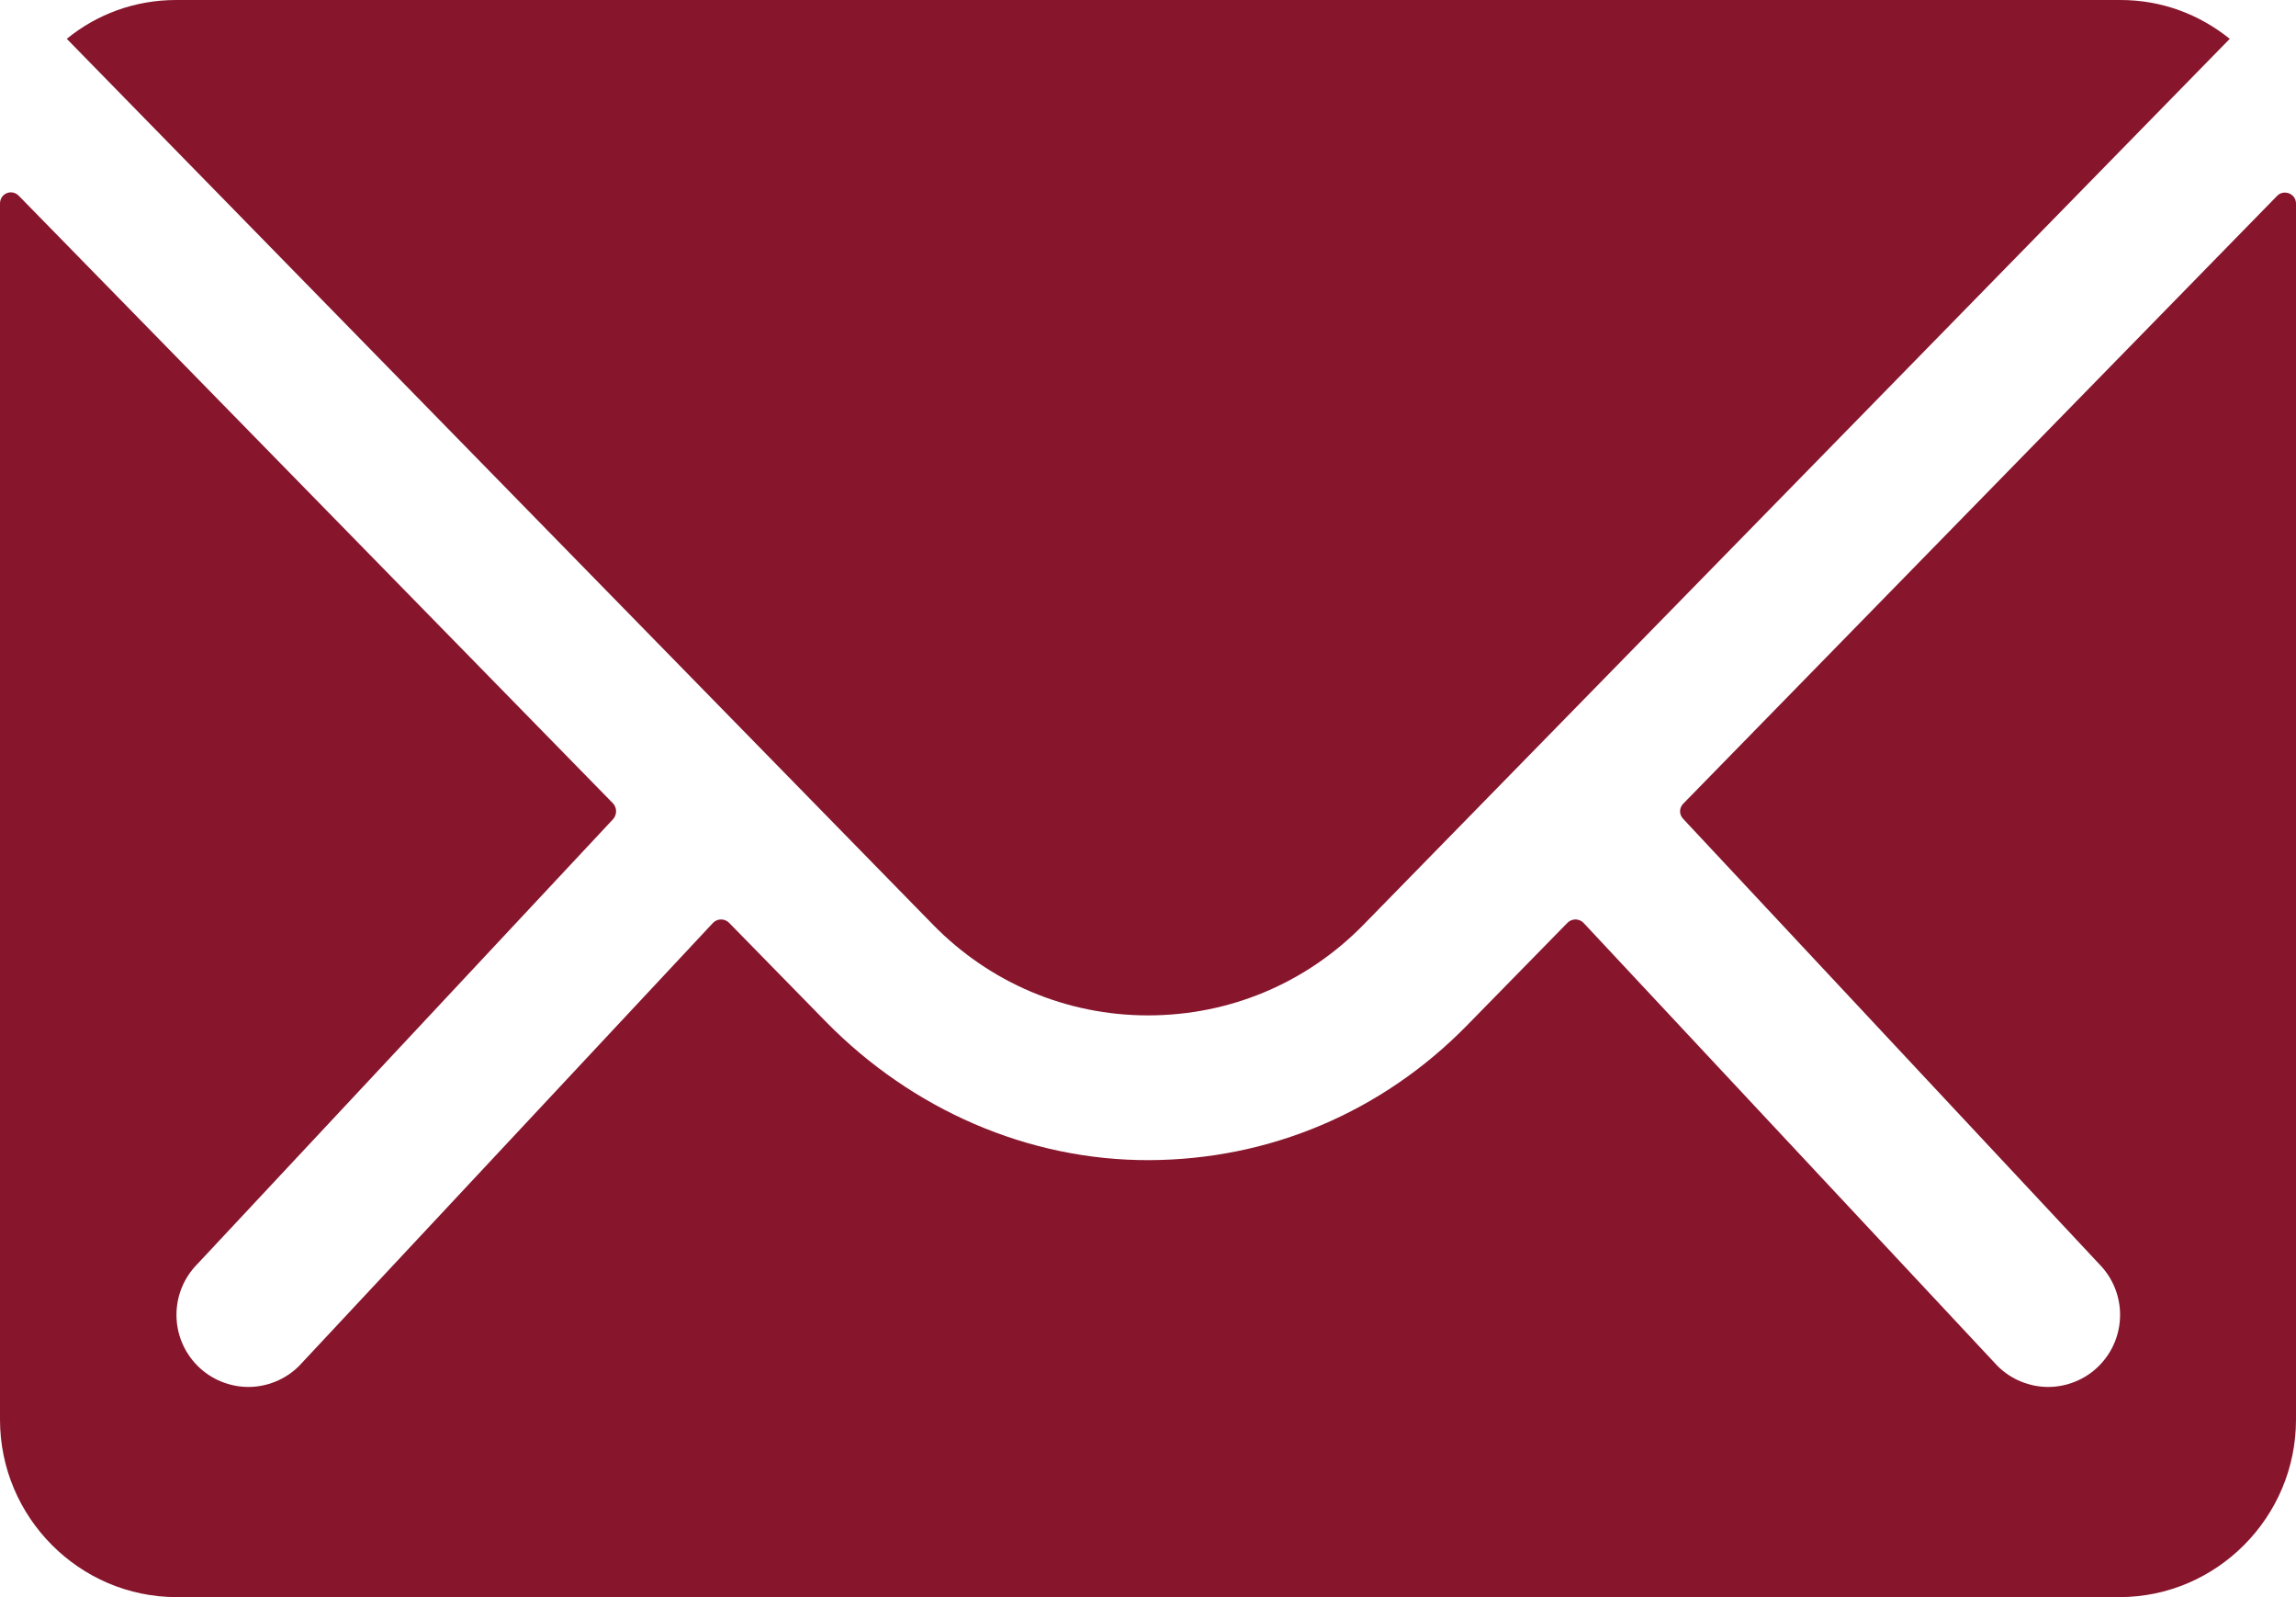 <?xml version="1.0" encoding="UTF-8"?>
<svg width="92px" height="64px" viewBox="0 0 92 64" version="1.1" xmlns="http://www.w3.org/2000/svg" xmlns:xlink="http://www.w3.org/1999/xlink">
    <!-- Generator: Sketch 52.5 (67469) - http://www.bohemiancoding.com/sketch -->
    <title>_ionicons_svg_ios-mail</title>
    <desc>Created with Sketch.</desc>
    <g id="Page-1" stroke="none" stroke-width="1" fill="none" fill-rule="evenodd">
        <g id="_ionicons_svg_ios-mail" fill="#87162D">
            <path d="M91.248,7.844 L67.452,32.2 C67.275,32.378 67.275,32.644 67.452,32.822 L84.105,50.644 C85.233,51.778 85.233,53.6 84.105,54.733 C83.552,55.289 82.8,55.578 82.07,55.578 C81.34,55.578 80.588,55.289 80.036,54.733 L63.449,36.978 C63.272,36.8 62.985,36.8 62.808,36.978 L58.761,41.111 C55.377,44.556 50.888,46.467 46.066,46.489 C41.179,46.511 36.535,44.444 33.107,40.956 L29.214,36.978 C29.038,36.8 28.75,36.8 28.573,36.978 L11.987,54.733 C11.434,55.289 10.682,55.578 9.952,55.578 C9.222,55.578 8.47,55.289 7.917,54.733 C6.789,53.6 6.789,51.778 7.917,50.644 L24.57,32.822 C24.725,32.644 24.725,32.378 24.57,32.2 L0.752,7.844 C0.464,7.556 0,7.756 0,8.156 L0,56.889 C0,60.8 3.185,64 7.077,64 L84.923,64 C88.815,64 92,60.8 92,56.889 L92,8.156 C92,7.756 91.513,7.578 91.248,7.844 Z" id="Path"></path>
            <path d="M46,40.689 C49.273,40.689 52.347,39.4 54.647,37.044 L89.346,1.556 C88.13,0.578 86.626,0 84.967,0 L7.055,0 C5.396,0 3.87,0.578 2.676,1.556 L37.375,37.044 C39.653,39.378 42.727,40.689 46,40.689 Z" id="Path"></path>
        </g>
    </g>
</svg>